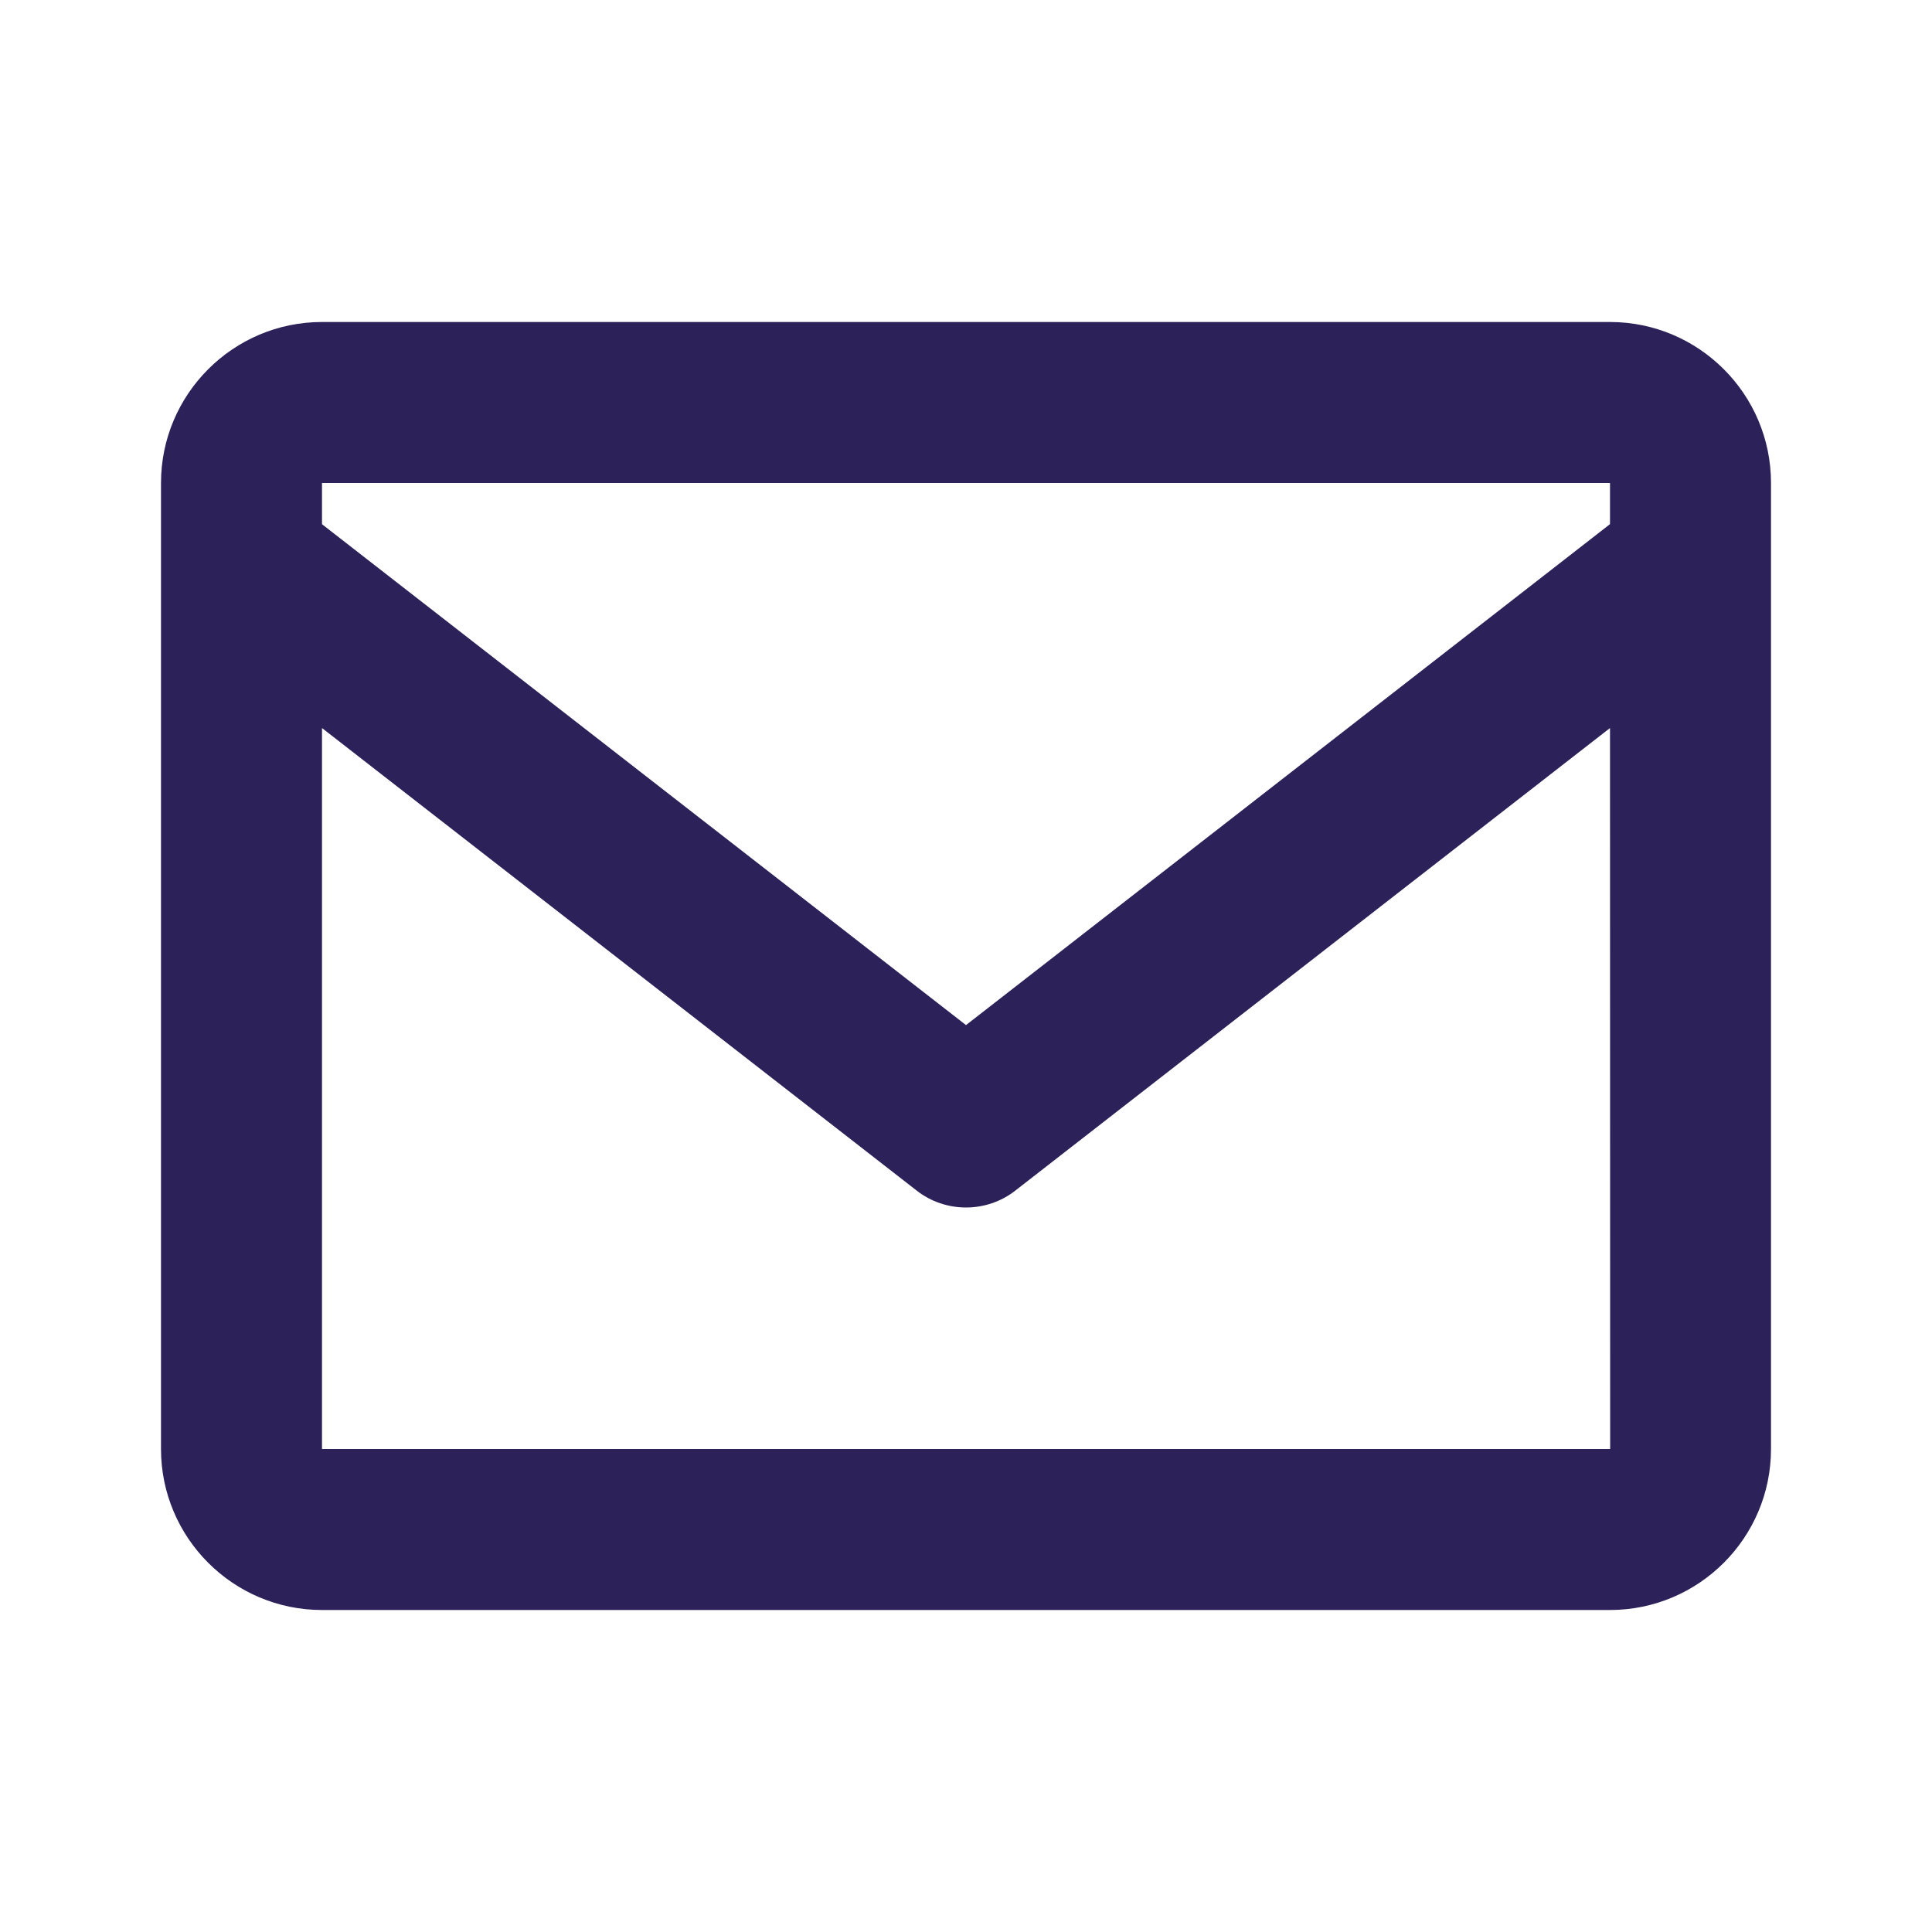 <?xml version="1.0" encoding="UTF-8"?> <svg xmlns="http://www.w3.org/2000/svg" width="24" height="24" viewBox="0 0 24 24"><path d="M20,4H4C2.897,4,2,4.897,2,6v12c0,1.103,0.897,2,2,2h16c1.103,0,2-0.897,2-2V6C22,4.897,21.103,4,20,4z M20,6v0.511 l-8,6.223L4,6.512V6H20z M4,18V9.044l7.386,5.745C11.566,14.93,11.783,15,12,15s0.434-0.07,0.614-0.211L20,9.044L20.002,18H4z" fill="#2C2158"></path></svg> 